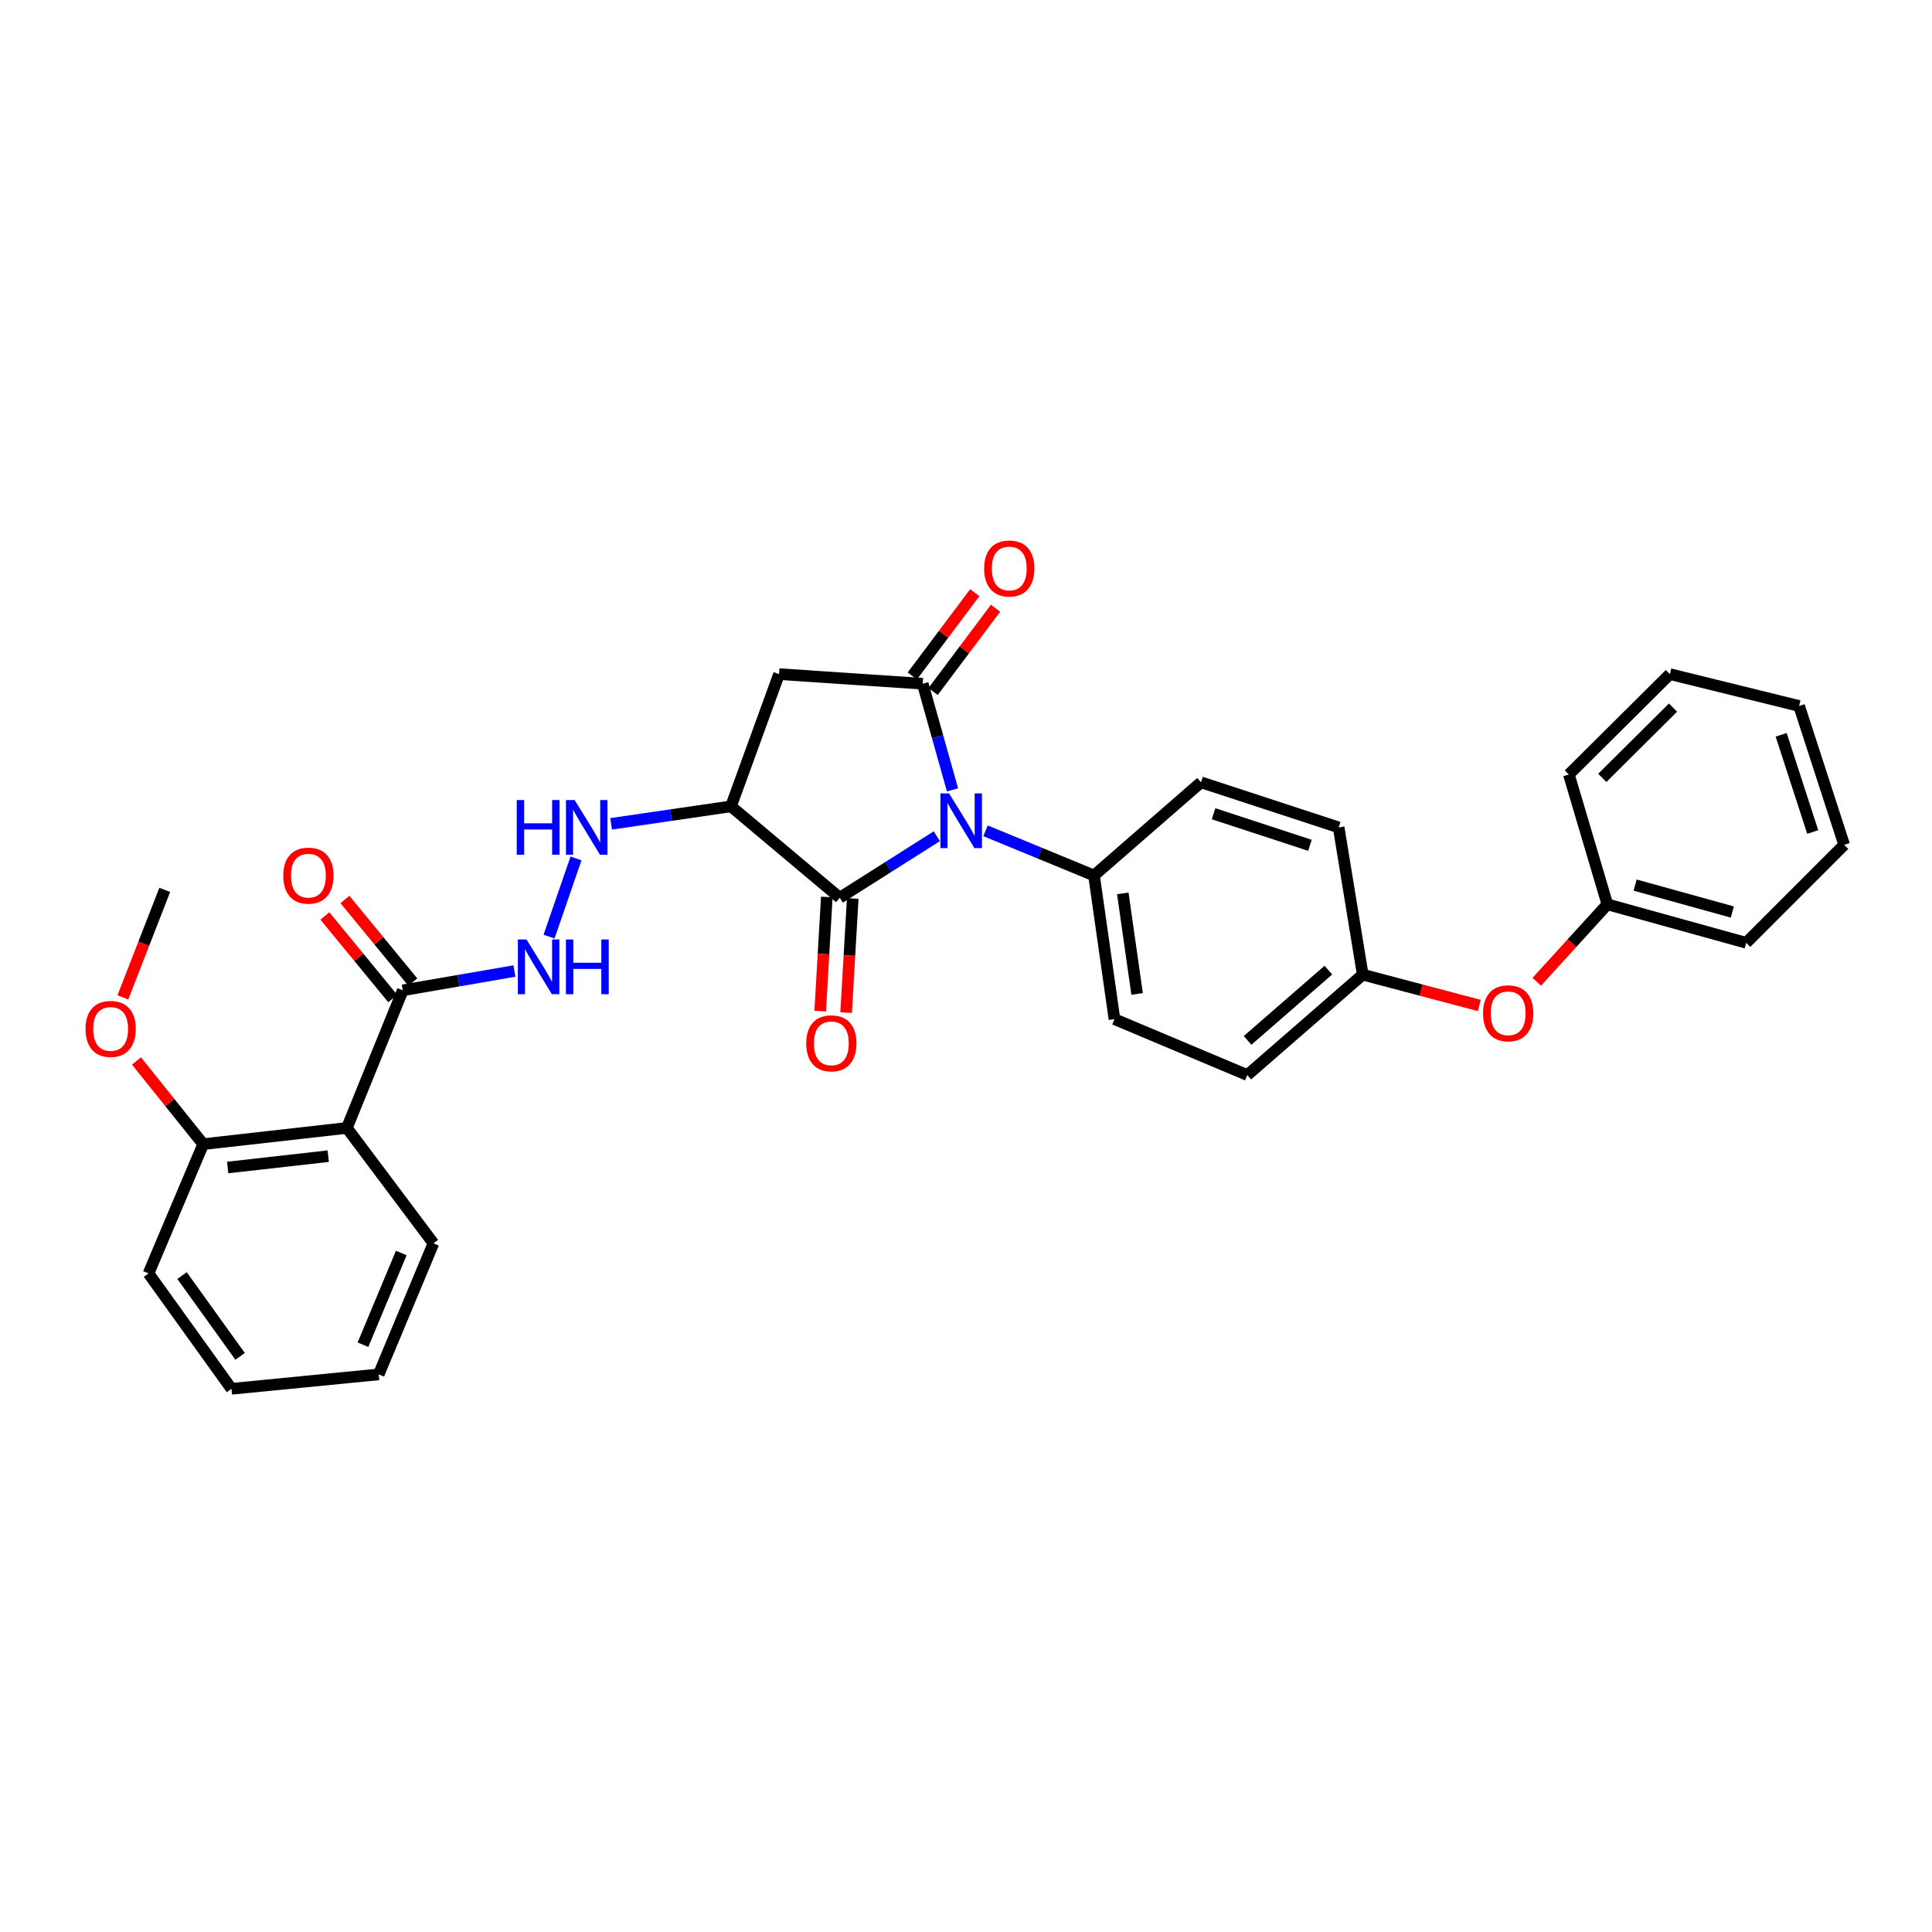 <?xml version='1.0' encoding='iso-8859-1'?>
<svg version='1.1' baseProfile='full'
              xmlns='http://www.w3.org/2000/svg'
                      xmlns:rdkit='http://www.rdkit.org/xml'
                      xmlns:xlink='http://www.w3.org/1999/xlink'
                  xml:space='preserve'
width='1000px' height='1000px' viewBox='0 0 1000 1000'>
<!-- END OF HEADER -->
<rect style='opacity:1.0;fill:#FFFFFF;stroke:none' width='1000' height='1000' x='0' y='0'> </rect>
<path class='bond-0' d='M 493.016,408.837 L 485.303,381.368' style='fill:none;fill-rule:evenodd;stroke:#0000FF;stroke-width:6px;stroke-linecap:butt;stroke-linejoin:miter;stroke-opacity:1' />
<path class='bond-0' d='M 485.303,381.368 L 477.59,353.899' style='fill:none;fill-rule:evenodd;stroke:#000000;stroke-width:6px;stroke-linecap:butt;stroke-linejoin:miter;stroke-opacity:1' />
<path class='bond-1' d='M 484.909,432.823 L 459.785,448.743' style='fill:none;fill-rule:evenodd;stroke:#0000FF;stroke-width:6px;stroke-linecap:butt;stroke-linejoin:miter;stroke-opacity:1' />
<path class='bond-1' d='M 459.785,448.743 L 434.662,464.662' style='fill:none;fill-rule:evenodd;stroke:#000000;stroke-width:6px;stroke-linecap:butt;stroke-linejoin:miter;stroke-opacity:1' />
<path class='bond-8' d='M 510.108,430.027 L 538.185,441.588' style='fill:none;fill-rule:evenodd;stroke:#0000FF;stroke-width:6px;stroke-linecap:butt;stroke-linejoin:miter;stroke-opacity:1' />
<path class='bond-8' d='M 538.185,441.588 L 566.262,453.15' style='fill:none;fill-rule:evenodd;stroke:#000000;stroke-width:6px;stroke-linecap:butt;stroke-linejoin:miter;stroke-opacity:1' />
<path class='bond-3' d='M 477.59,353.899 L 403.238,348.926' style='fill:none;fill-rule:evenodd;stroke:#000000;stroke-width:6px;stroke-linecap:butt;stroke-linejoin:miter;stroke-opacity:1' />
<path class='bond-9' d='M 482.965,357.93 L 499.131,336.377' style='fill:none;fill-rule:evenodd;stroke:#000000;stroke-width:6px;stroke-linecap:butt;stroke-linejoin:miter;stroke-opacity:1' />
<path class='bond-9' d='M 499.131,336.377 L 515.297,314.823' style='fill:none;fill-rule:evenodd;stroke:#FF0000;stroke-width:6px;stroke-linecap:butt;stroke-linejoin:miter;stroke-opacity:1' />
<path class='bond-9' d='M 472.215,349.867 L 488.381,328.313' style='fill:none;fill-rule:evenodd;stroke:#000000;stroke-width:6px;stroke-linecap:butt;stroke-linejoin:miter;stroke-opacity:1' />
<path class='bond-9' d='M 488.381,328.313 L 504.547,306.76' style='fill:none;fill-rule:evenodd;stroke:#FF0000;stroke-width:6px;stroke-linecap:butt;stroke-linejoin:miter;stroke-opacity:1' />
<path class='bond-2' d='M 434.662,464.662 L 378.354,417.366' style='fill:none;fill-rule:evenodd;stroke:#000000;stroke-width:6px;stroke-linecap:butt;stroke-linejoin:miter;stroke-opacity:1' />
<path class='bond-10' d='M 427.954,464.273 L 426.243,493.814' style='fill:none;fill-rule:evenodd;stroke:#000000;stroke-width:6px;stroke-linecap:butt;stroke-linejoin:miter;stroke-opacity:1' />
<path class='bond-10' d='M 426.243,493.814 L 424.532,523.354' style='fill:none;fill-rule:evenodd;stroke:#FF0000;stroke-width:6px;stroke-linecap:butt;stroke-linejoin:miter;stroke-opacity:1' />
<path class='bond-10' d='M 441.37,465.05 L 439.659,494.591' style='fill:none;fill-rule:evenodd;stroke:#000000;stroke-width:6px;stroke-linecap:butt;stroke-linejoin:miter;stroke-opacity:1' />
<path class='bond-10' d='M 439.659,494.591 L 437.948,524.131' style='fill:none;fill-rule:evenodd;stroke:#FF0000;stroke-width:6px;stroke-linecap:butt;stroke-linejoin:miter;stroke-opacity:1' />
<path class='bond-6' d='M 378.354,417.366 L 347.334,421.894' style='fill:none;fill-rule:evenodd;stroke:#000000;stroke-width:6px;stroke-linecap:butt;stroke-linejoin:miter;stroke-opacity:1' />
<path class='bond-6' d='M 347.334,421.894 L 316.315,426.423' style='fill:none;fill-rule:evenodd;stroke:#0000FF;stroke-width:6px;stroke-linecap:butt;stroke-linejoin:miter;stroke-opacity:1' />
<path class='bond-31' d='M 378.354,417.366 L 403.238,348.926' style='fill:none;fill-rule:evenodd;stroke:#000000;stroke-width:6px;stroke-linecap:butt;stroke-linejoin:miter;stroke-opacity:1' />
<path class='bond-4' d='M 179.539,583.817 L 208.476,512.578' style='fill:none;fill-rule:evenodd;stroke:#000000;stroke-width:6px;stroke-linecap:butt;stroke-linejoin:miter;stroke-opacity:1' />
<path class='bond-11' d='M 179.539,583.817 L 105.179,592.208' style='fill:none;fill-rule:evenodd;stroke:#000000;stroke-width:6px;stroke-linecap:butt;stroke-linejoin:miter;stroke-opacity:1' />
<path class='bond-11' d='M 169.892,598.429 L 117.84,604.303' style='fill:none;fill-rule:evenodd;stroke:#000000;stroke-width:6px;stroke-linecap:butt;stroke-linejoin:miter;stroke-opacity:1' />
<path class='bond-20' d='M 179.539,583.817 L 224.349,643.551' style='fill:none;fill-rule:evenodd;stroke:#000000;stroke-width:6px;stroke-linecap:butt;stroke-linejoin:miter;stroke-opacity:1' />
<path class='bond-5' d='M 208.476,512.578 L 237.368,507.589' style='fill:none;fill-rule:evenodd;stroke:#000000;stroke-width:6px;stroke-linecap:butt;stroke-linejoin:miter;stroke-opacity:1' />
<path class='bond-5' d='M 237.368,507.589 L 266.259,502.601' style='fill:none;fill-rule:evenodd;stroke:#0000FF;stroke-width:6px;stroke-linecap:butt;stroke-linejoin:miter;stroke-opacity:1' />
<path class='bond-12' d='M 213.667,508.311 L 196.099,486.939' style='fill:none;fill-rule:evenodd;stroke:#000000;stroke-width:6px;stroke-linecap:butt;stroke-linejoin:miter;stroke-opacity:1' />
<path class='bond-12' d='M 196.099,486.939 L 178.532,465.566' style='fill:none;fill-rule:evenodd;stroke:#FF0000;stroke-width:6px;stroke-linecap:butt;stroke-linejoin:miter;stroke-opacity:1' />
<path class='bond-12' d='M 203.286,516.844 L 185.718,495.472' style='fill:none;fill-rule:evenodd;stroke:#000000;stroke-width:6px;stroke-linecap:butt;stroke-linejoin:miter;stroke-opacity:1' />
<path class='bond-12' d='M 185.718,495.472 L 168.15,474.1' style='fill:none;fill-rule:evenodd;stroke:#FF0000;stroke-width:6px;stroke-linecap:butt;stroke-linejoin:miter;stroke-opacity:1' />
<path class='bond-7' d='M 298.143,444.335 L 284.181,484.795' style='fill:none;fill-rule:evenodd;stroke:#0000FF;stroke-width:6px;stroke-linecap:butt;stroke-linejoin:miter;stroke-opacity:1' />
<path class='bond-13' d='M 566.262,453.15 L 576.849,527.509' style='fill:none;fill-rule:evenodd;stroke:#000000;stroke-width:6px;stroke-linecap:butt;stroke-linejoin:miter;stroke-opacity:1' />
<path class='bond-13' d='M 581.154,462.409 L 588.565,514.461' style='fill:none;fill-rule:evenodd;stroke:#000000;stroke-width:6px;stroke-linecap:butt;stroke-linejoin:miter;stroke-opacity:1' />
<path class='bond-14' d='M 566.262,453.15 L 621.644,404.92' style='fill:none;fill-rule:evenodd;stroke:#000000;stroke-width:6px;stroke-linecap:butt;stroke-linejoin:miter;stroke-opacity:1' />
<path class='bond-21' d='M 105.179,592.208 L 87.913,570.686' style='fill:none;fill-rule:evenodd;stroke:#000000;stroke-width:6px;stroke-linecap:butt;stroke-linejoin:miter;stroke-opacity:1' />
<path class='bond-21' d='M 87.913,570.686 L 70.647,549.163' style='fill:none;fill-rule:evenodd;stroke:#FF0000;stroke-width:6px;stroke-linecap:butt;stroke-linejoin:miter;stroke-opacity:1' />
<path class='bond-22' d='M 105.179,592.208 L 76.869,659.117' style='fill:none;fill-rule:evenodd;stroke:#000000;stroke-width:6px;stroke-linecap:butt;stroke-linejoin:miter;stroke-opacity:1' />
<path class='bond-18' d='M 576.849,527.509 L 645.601,556.447' style='fill:none;fill-rule:evenodd;stroke:#000000;stroke-width:6px;stroke-linecap:butt;stroke-linejoin:miter;stroke-opacity:1' />
<path class='bond-17' d='M 621.644,404.92 L 692.89,428.266' style='fill:none;fill-rule:evenodd;stroke:#000000;stroke-width:6px;stroke-linecap:butt;stroke-linejoin:miter;stroke-opacity:1' />
<path class='bond-17' d='M 628.146,421.193 L 678.019,437.535' style='fill:none;fill-rule:evenodd;stroke:#000000;stroke-width:6px;stroke-linecap:butt;stroke-linejoin:miter;stroke-opacity:1' />
<path class='bond-15' d='M 765.682,520.442 L 735.512,512.459' style='fill:none;fill-rule:evenodd;stroke:#FF0000;stroke-width:6px;stroke-linecap:butt;stroke-linejoin:miter;stroke-opacity:1' />
<path class='bond-15' d='M 735.512,512.459 L 705.343,504.477' style='fill:none;fill-rule:evenodd;stroke:#000000;stroke-width:6px;stroke-linecap:butt;stroke-linejoin:miter;stroke-opacity:1' />
<path class='bond-19' d='M 795.421,508.171 L 813.696,488.126' style='fill:none;fill-rule:evenodd;stroke:#FF0000;stroke-width:6px;stroke-linecap:butt;stroke-linejoin:miter;stroke-opacity:1' />
<path class='bond-19' d='M 813.696,488.126 L 831.971,468.081' style='fill:none;fill-rule:evenodd;stroke:#000000;stroke-width:6px;stroke-linecap:butt;stroke-linejoin:miter;stroke-opacity:1' />
<path class='bond-16' d='M 705.343,504.477 L 692.89,428.266' style='fill:none;fill-rule:evenodd;stroke:#000000;stroke-width:6px;stroke-linecap:butt;stroke-linejoin:miter;stroke-opacity:1' />
<path class='bond-32' d='M 705.343,504.477 L 645.601,556.447' style='fill:none;fill-rule:evenodd;stroke:#000000;stroke-width:6px;stroke-linecap:butt;stroke-linejoin:miter;stroke-opacity:1' />
<path class='bond-32' d='M 687.562,502.134 L 645.743,538.513' style='fill:none;fill-rule:evenodd;stroke:#000000;stroke-width:6px;stroke-linecap:butt;stroke-linejoin:miter;stroke-opacity:1' />
<path class='bond-23' d='M 831.971,468.081 L 903.837,488' style='fill:none;fill-rule:evenodd;stroke:#000000;stroke-width:6px;stroke-linecap:butt;stroke-linejoin:miter;stroke-opacity:1' />
<path class='bond-23' d='M 846.341,458.119 L 896.647,472.062' style='fill:none;fill-rule:evenodd;stroke:#000000;stroke-width:6px;stroke-linecap:butt;stroke-linejoin:miter;stroke-opacity:1' />
<path class='bond-24' d='M 831.971,468.081 L 812.045,400.881' style='fill:none;fill-rule:evenodd;stroke:#000000;stroke-width:6px;stroke-linecap:butt;stroke-linejoin:miter;stroke-opacity:1' />
<path class='bond-26' d='M 224.349,643.551 L 196.023,711.378' style='fill:none;fill-rule:evenodd;stroke:#000000;stroke-width:6px;stroke-linecap:butt;stroke-linejoin:miter;stroke-opacity:1' />
<path class='bond-26' d='M 207.699,648.546 L 187.872,696.025' style='fill:none;fill-rule:evenodd;stroke:#000000;stroke-width:6px;stroke-linecap:butt;stroke-linejoin:miter;stroke-opacity:1' />
<path class='bond-25' d='M 63.599,516.241 L 74.433,488.424' style='fill:none;fill-rule:evenodd;stroke:#FF0000;stroke-width:6px;stroke-linecap:butt;stroke-linejoin:miter;stroke-opacity:1' />
<path class='bond-25' d='M 74.433,488.424 L 85.268,460.608' style='fill:none;fill-rule:evenodd;stroke:#000000;stroke-width:6px;stroke-linecap:butt;stroke-linejoin:miter;stroke-opacity:1' />
<path class='bond-34' d='M 76.869,659.117 L 119.797,718.851' style='fill:none;fill-rule:evenodd;stroke:#000000;stroke-width:6px;stroke-linecap:butt;stroke-linejoin:miter;stroke-opacity:1' />
<path class='bond-34' d='M 94.221,660.235 L 124.271,702.049' style='fill:none;fill-rule:evenodd;stroke:#000000;stroke-width:6px;stroke-linecap:butt;stroke-linejoin:miter;stroke-opacity:1' />
<path class='bond-29' d='M 903.837,488 L 954.545,437.277' style='fill:none;fill-rule:evenodd;stroke:#000000;stroke-width:6px;stroke-linecap:butt;stroke-linejoin:miter;stroke-opacity:1' />
<path class='bond-28' d='M 812.045,400.881 L 864.328,348.926' style='fill:none;fill-rule:evenodd;stroke:#000000;stroke-width:6px;stroke-linecap:butt;stroke-linejoin:miter;stroke-opacity:1' />
<path class='bond-28' d='M 829.36,402.62 L 865.958,366.252' style='fill:none;fill-rule:evenodd;stroke:#000000;stroke-width:6px;stroke-linecap:butt;stroke-linejoin:miter;stroke-opacity:1' />
<path class='bond-27' d='M 196.023,711.378 L 119.797,718.851' style='fill:none;fill-rule:evenodd;stroke:#000000;stroke-width:6px;stroke-linecap:butt;stroke-linejoin:miter;stroke-opacity:1' />
<path class='bond-30' d='M 864.328,348.926 L 931.215,365.411' style='fill:none;fill-rule:evenodd;stroke:#000000;stroke-width:6px;stroke-linecap:butt;stroke-linejoin:miter;stroke-opacity:1' />
<path class='bond-33' d='M 954.545,437.277 L 931.215,365.411' style='fill:none;fill-rule:evenodd;stroke:#000000;stroke-width:6px;stroke-linecap:butt;stroke-linejoin:miter;stroke-opacity:1' />
<path class='bond-33' d='M 938.264,430.647 L 921.932,380.341' style='fill:none;fill-rule:evenodd;stroke:#000000;stroke-width:6px;stroke-linecap:butt;stroke-linejoin:miter;stroke-opacity:1' />
<path  class='atom-0' d='M 491.249 410.679
L 500.529 425.679
Q 501.449 427.159, 502.929 429.839
Q 504.409 432.519, 504.489 432.679
L 504.489 410.679
L 508.249 410.679
L 508.249 438.999
L 504.369 438.999
L 494.409 422.599
Q 493.249 420.679, 492.009 418.479
Q 490.809 416.279, 490.449 415.599
L 490.449 438.999
L 486.769 438.999
L 486.769 410.679
L 491.249 410.679
' fill='#0000FF'/>
<path  class='atom-7' d='M 267.468 414.106
L 271.308 414.106
L 271.308 426.146
L 285.788 426.146
L 285.788 414.106
L 289.628 414.106
L 289.628 442.426
L 285.788 442.426
L 285.788 429.346
L 271.308 429.346
L 271.308 442.426
L 267.468 442.426
L 267.468 414.106
' fill='#0000FF'/>
<path  class='atom-7' d='M 297.428 414.106
L 306.708 429.106
Q 307.628 430.586, 309.108 433.266
Q 310.588 435.946, 310.668 436.106
L 310.668 414.106
L 314.428 414.106
L 314.428 442.426
L 310.548 442.426
L 300.588 426.026
Q 299.428 424.106, 298.188 421.906
Q 296.988 419.706, 296.628 419.026
L 296.628 442.426
L 292.948 442.426
L 292.948 414.106
L 297.428 414.106
' fill='#0000FF'/>
<path  class='atom-8' d='M 272.522 486.278
L 281.802 501.278
Q 282.722 502.758, 284.202 505.438
Q 285.682 508.118, 285.762 508.278
L 285.762 486.278
L 289.522 486.278
L 289.522 514.598
L 285.642 514.598
L 275.682 498.198
Q 274.522 496.278, 273.282 494.078
Q 272.082 491.878, 271.722 491.198
L 271.722 514.598
L 268.042 514.598
L 268.042 486.278
L 272.522 486.278
' fill='#0000FF'/>
<path  class='atom-8' d='M 292.922 486.278
L 296.762 486.278
L 296.762 498.318
L 311.242 498.318
L 311.242 486.278
L 315.082 486.278
L 315.082 514.598
L 311.242 514.598
L 311.242 501.518
L 296.762 501.518
L 296.762 514.598
L 292.922 514.598
L 292.922 486.278
' fill='#0000FF'/>
<path  class='atom-10' d='M 509.393 294.245
Q 509.393 287.445, 512.753 283.645
Q 516.113 279.845, 522.393 279.845
Q 528.673 279.845, 532.033 283.645
Q 535.393 287.445, 535.393 294.245
Q 535.393 301.125, 531.993 305.045
Q 528.593 308.925, 522.393 308.925
Q 516.153 308.925, 512.753 305.045
Q 509.393 301.165, 509.393 294.245
M 522.393 305.725
Q 526.713 305.725, 529.033 302.845
Q 531.393 299.925, 531.393 294.245
Q 531.393 288.685, 529.033 285.885
Q 526.713 283.045, 522.393 283.045
Q 518.073 283.045, 515.713 285.845
Q 513.393 288.645, 513.393 294.245
Q 513.393 299.965, 515.713 302.845
Q 518.073 305.725, 522.393 305.725
' fill='#FF0000'/>
<path  class='atom-11' d='M 417.302 540.028
Q 417.302 533.228, 420.662 529.428
Q 424.022 525.628, 430.302 525.628
Q 436.582 525.628, 439.942 529.428
Q 443.302 533.228, 443.302 540.028
Q 443.302 546.908, 439.902 550.828
Q 436.502 554.708, 430.302 554.708
Q 424.062 554.708, 420.662 550.828
Q 417.302 546.948, 417.302 540.028
M 430.302 551.508
Q 434.622 551.508, 436.942 548.628
Q 439.302 545.708, 439.302 540.028
Q 439.302 534.468, 436.942 531.668
Q 434.622 528.828, 430.302 528.828
Q 425.982 528.828, 423.622 531.628
Q 421.302 534.428, 421.302 540.028
Q 421.302 545.748, 423.622 548.628
Q 425.982 551.508, 430.302 551.508
' fill='#FF0000'/>
<path  class='atom-13' d='M 146.627 453.23
Q 146.627 446.43, 149.987 442.63
Q 153.347 438.83, 159.627 438.83
Q 165.907 438.83, 169.267 442.63
Q 172.627 446.43, 172.627 453.23
Q 172.627 460.11, 169.227 464.03
Q 165.827 467.91, 159.627 467.91
Q 153.387 467.91, 149.987 464.03
Q 146.627 460.15, 146.627 453.23
M 159.627 464.71
Q 163.947 464.71, 166.267 461.83
Q 168.627 458.91, 168.627 453.23
Q 168.627 447.67, 166.267 444.87
Q 163.947 442.03, 159.627 442.03
Q 155.307 442.03, 152.947 444.83
Q 150.627 447.63, 150.627 453.23
Q 150.627 458.95, 152.947 461.83
Q 155.307 464.71, 159.627 464.71
' fill='#FF0000'/>
<path  class='atom-16' d='M 767.629 524.476
Q 767.629 517.676, 770.989 513.876
Q 774.349 510.076, 780.629 510.076
Q 786.909 510.076, 790.269 513.876
Q 793.629 517.676, 793.629 524.476
Q 793.629 531.356, 790.229 535.276
Q 786.829 539.156, 780.629 539.156
Q 774.389 539.156, 770.989 535.276
Q 767.629 531.396, 767.629 524.476
M 780.629 535.956
Q 784.949 535.956, 787.269 533.076
Q 789.629 530.156, 789.629 524.476
Q 789.629 518.916, 787.269 516.116
Q 784.949 513.276, 780.629 513.276
Q 776.309 513.276, 773.949 516.076
Q 771.629 518.876, 771.629 524.476
Q 771.629 530.196, 773.949 533.076
Q 776.309 535.956, 780.629 535.956
' fill='#FF0000'/>
<path  class='atom-22' d='M 44.271 532.569
Q 44.271 525.769, 47.631 521.969
Q 50.991 518.169, 57.271 518.169
Q 63.551 518.169, 66.911 521.969
Q 70.271 525.769, 70.271 532.569
Q 70.271 539.449, 66.871 543.369
Q 63.471 547.249, 57.271 547.249
Q 51.031 547.249, 47.631 543.369
Q 44.271 539.489, 44.271 532.569
M 57.271 544.049
Q 61.591 544.049, 63.911 541.169
Q 66.271 538.249, 66.271 532.569
Q 66.271 527.009, 63.911 524.209
Q 61.591 521.369, 57.271 521.369
Q 52.951 521.369, 50.591 524.169
Q 48.271 526.969, 48.271 532.569
Q 48.271 538.289, 50.591 541.169
Q 52.951 544.049, 57.271 544.049
' fill='#FF0000'/>
</svg>
